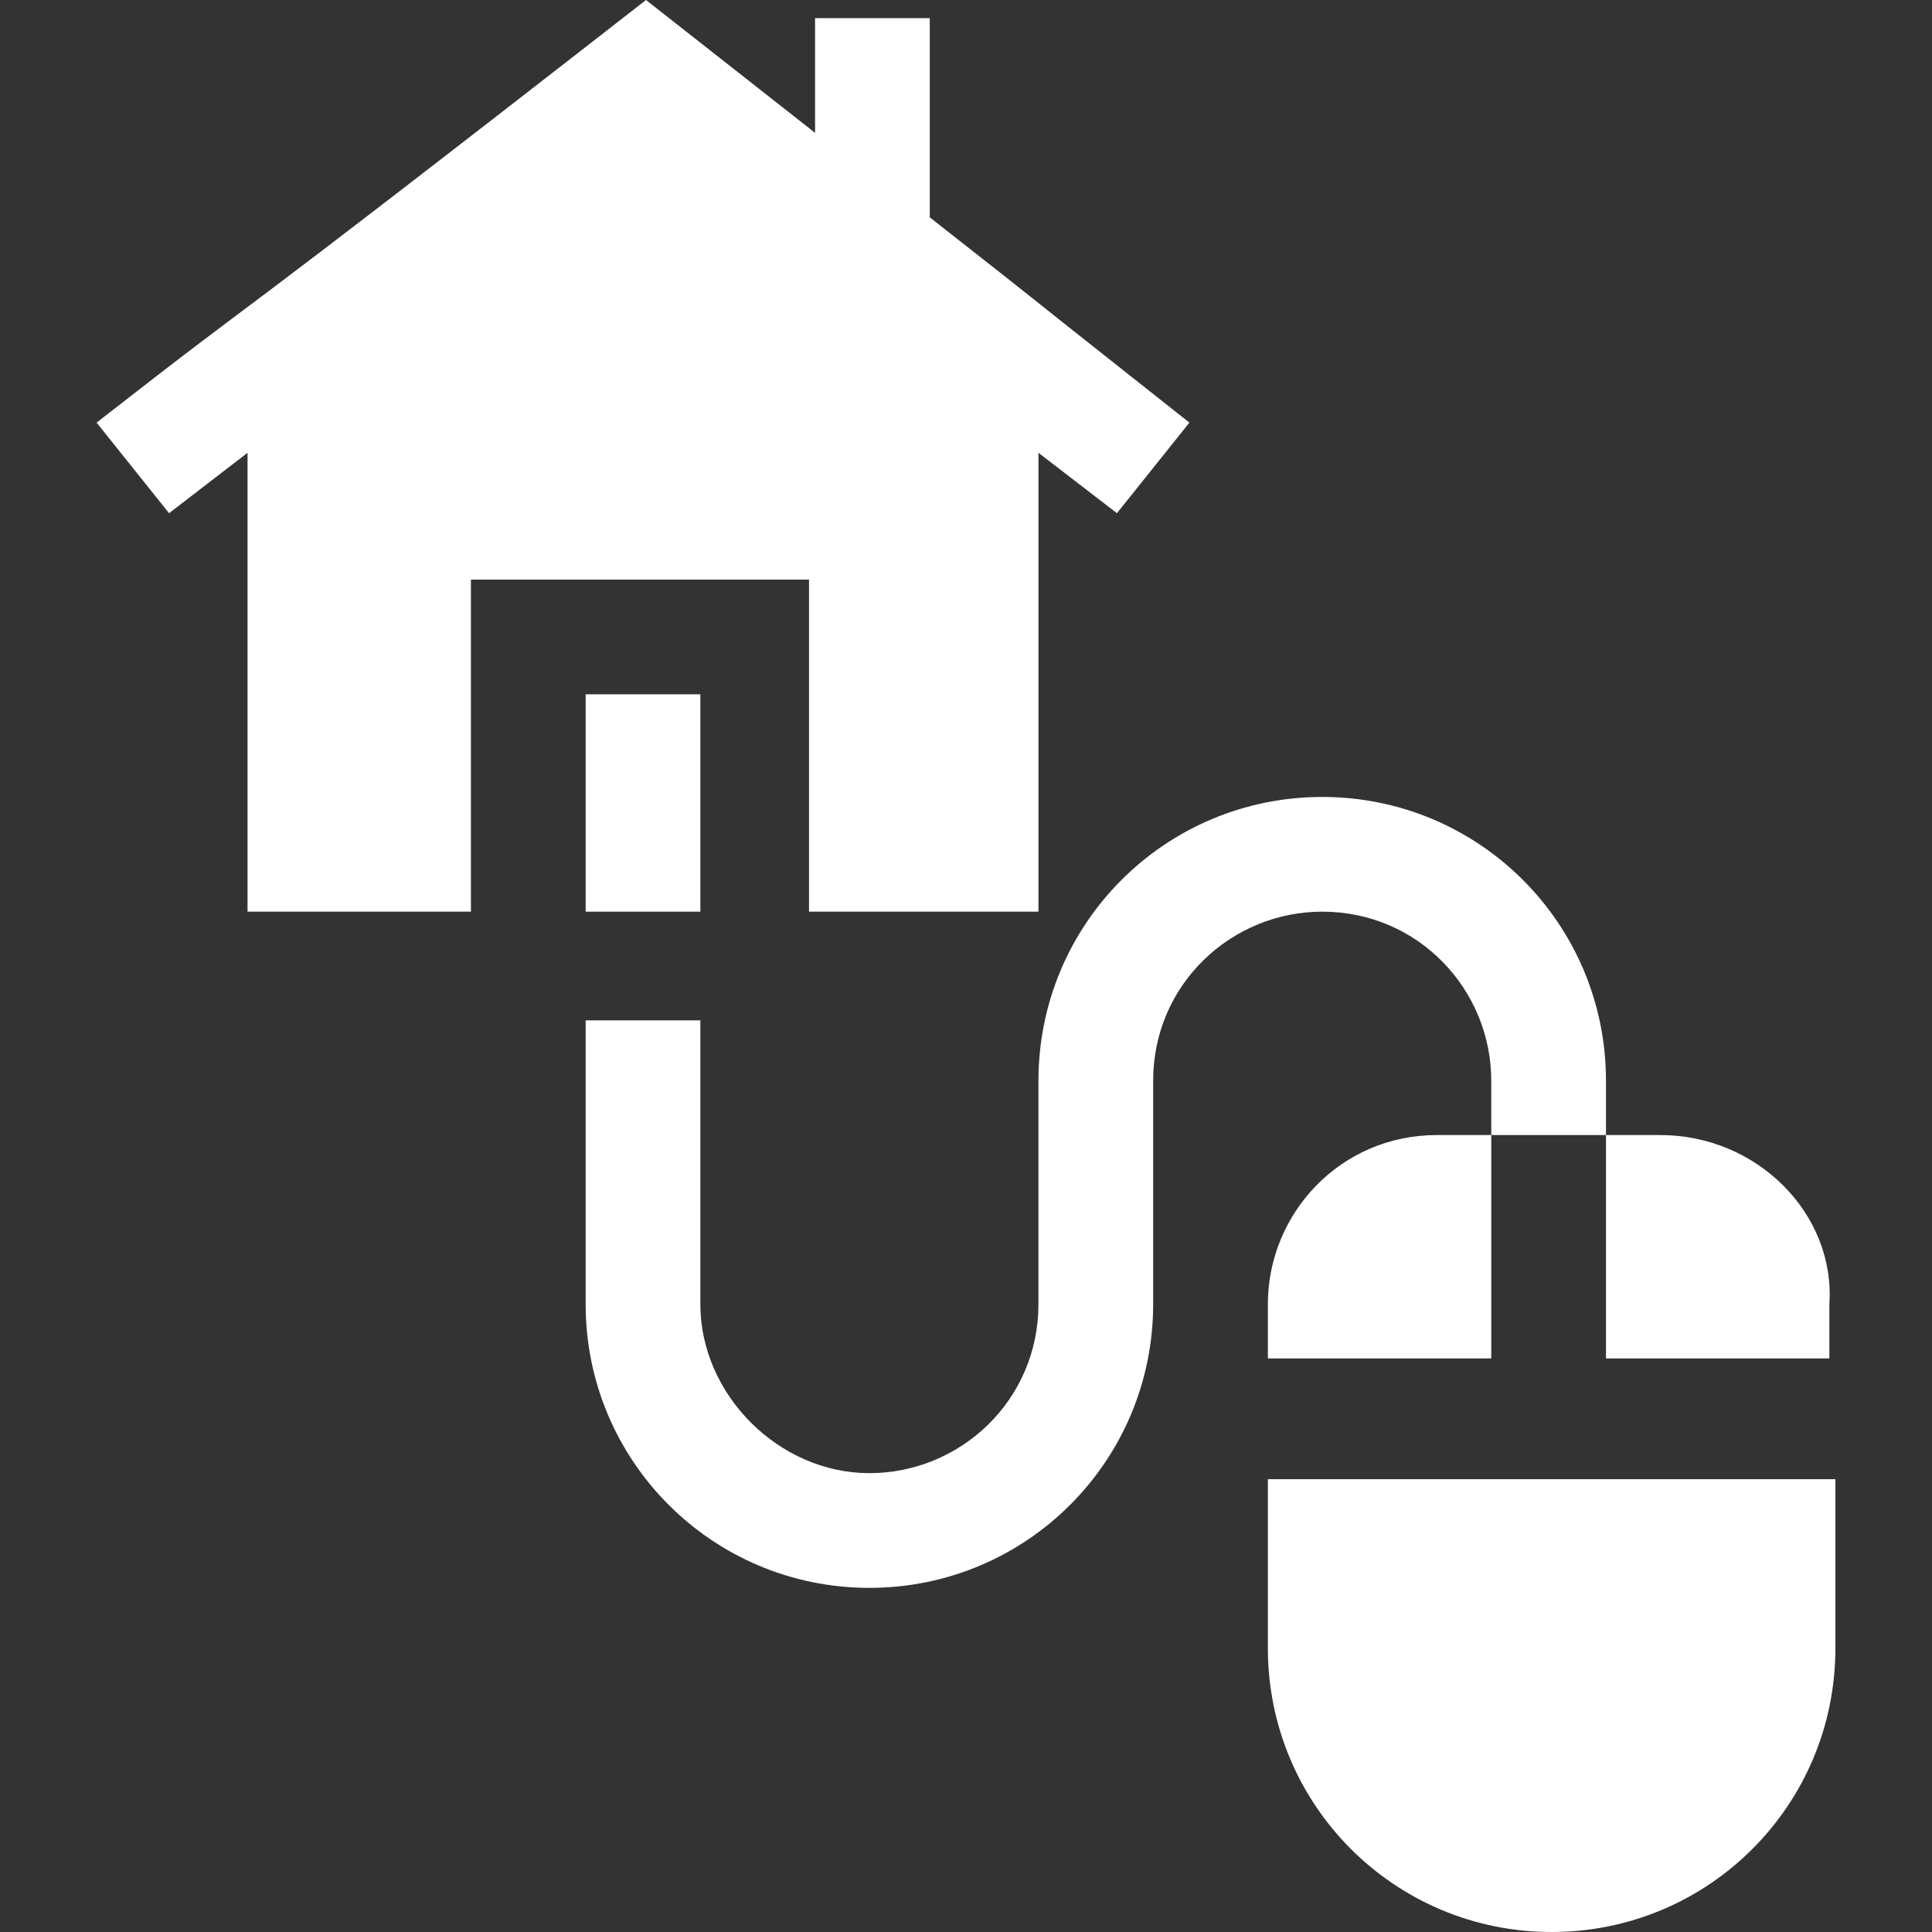 <?xml version="1.0" encoding="UTF-8"?> <svg xmlns:svgjs="http://svgjs.com/svgjs" xmlns="http://www.w3.org/2000/svg" xmlns:xlink="http://www.w3.org/1999/xlink" version="1.1" id="Layer_1" x="0px" y="0px" viewBox="0 0 32 32" xml:space="preserve"><rect x="0" y="0" width="32" height="32" fill="#333333" stroke="none"/> <g> <g> <path fill="#FFFFFF" d="M9.7,11.5h1.9v3.6H9.7V11.5z"></path> <path fill="#FFFFFF" d="M13.5,15.1h3.7V7.5l1.3,1L19.7,7c-4.3-3.4-1.5-1.2-4.3-3.4V0.3h-1.9v1.9L10.7,0C3,6,4.8,4.5,1.6,7l1.2,1.5 l1.3-1v7.6h3.7V9.6h5.6V15.1z M21,21.6v0.9h3.7v-3.7h-0.9C22.2,18.8,21,20.1,21,21.6z M27.5,18.8h-0.9v3.7h3.7v-0.9 C30.4,20.1,29.1,18.8,27.5,18.8z M21,27.3c0,2.6,2.1,4.7,4.7,4.7s4.7-2.1,4.7-4.7v-2.8H21V27.3z"></path> <path fill="#FFFFFF" d="M21.9,13.2c-2.6,0-4.7,2.1-4.7,4.7v3.7c0,1.6-1.3,2.8-2.8,2.8s-2.8-1.3-2.8-2.8v-4.7H9.7v4.7 c0,2.6,2.1,4.7,4.7,4.7s4.7-2.1,4.7-4.7v-3.7c0-1.6,1.3-2.8,2.8-2.8c1.6,0,2.8,1.3,2.8,2.8v0.9h1.9v-0.9 C26.6,15.3,24.5,13.2,21.9,13.2z"></path> </g> </g> </svg> 
